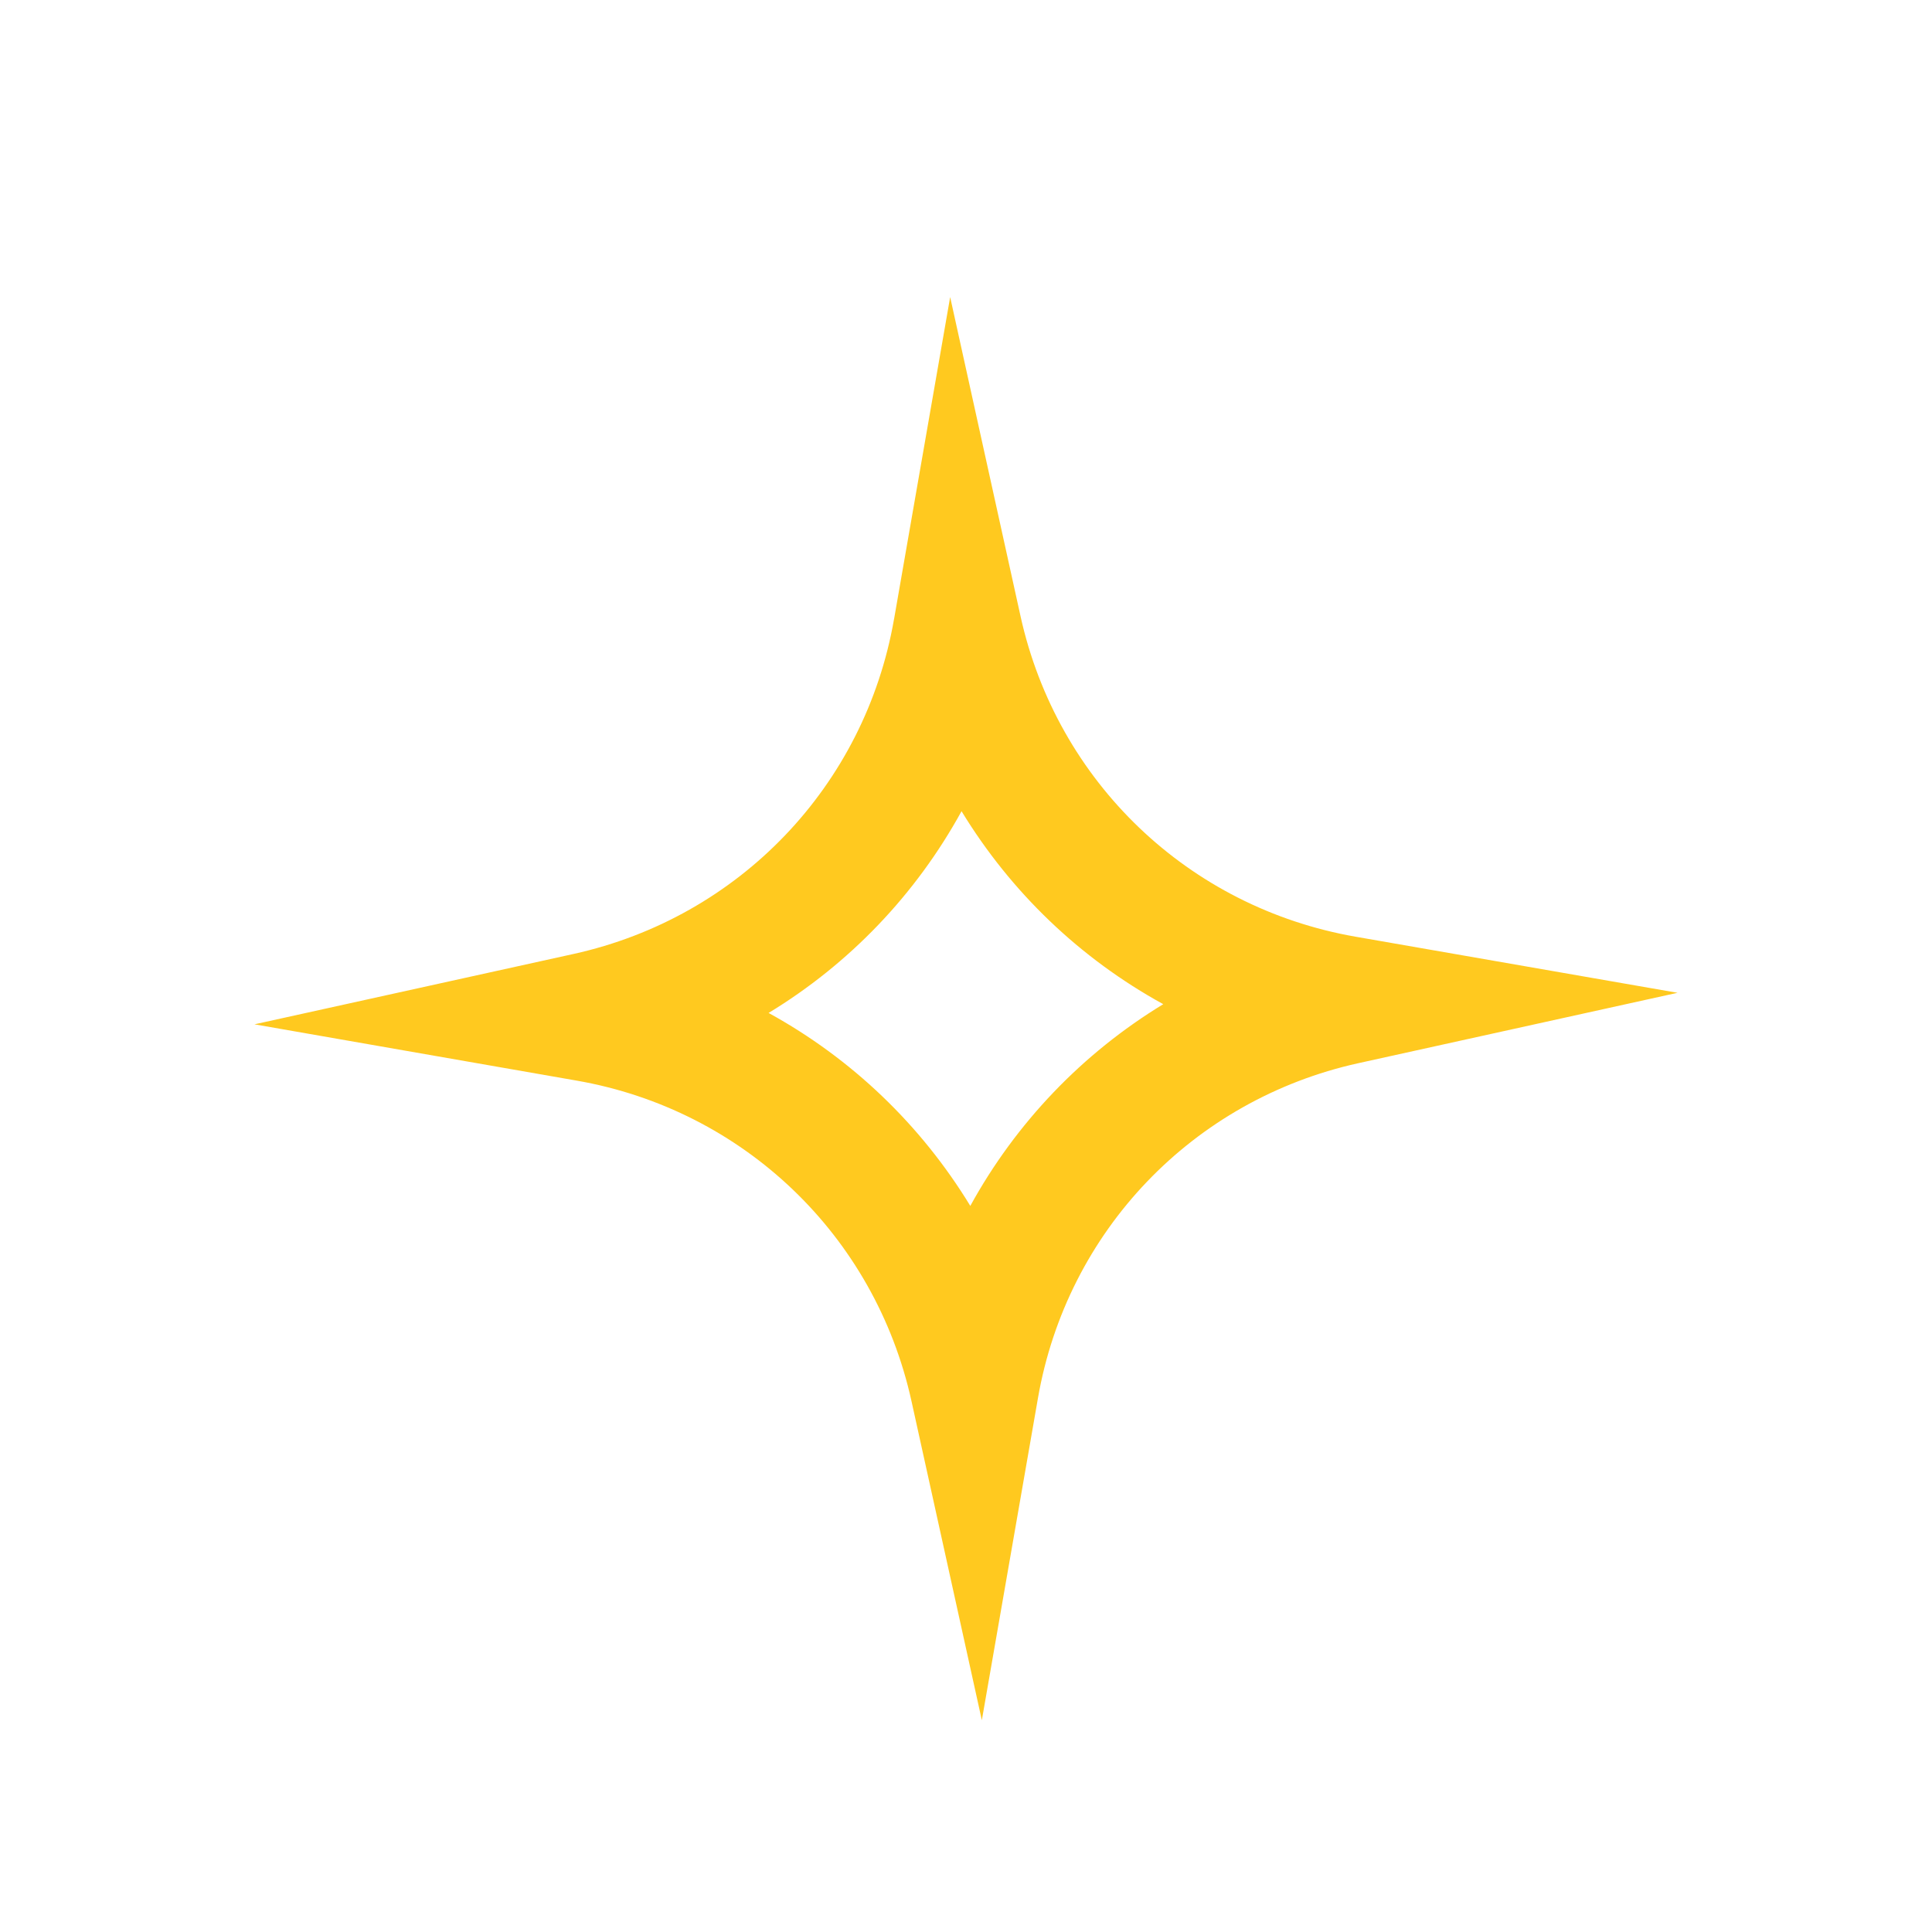 <?xml version="1.0" encoding="UTF-8"?>
<svg id="Camada_1" data-name="Camada 1" xmlns="http://www.w3.org/2000/svg" viewBox="0 0 125.66 124.35">
  <defs>
    <style>
      .cls-1 {
        fill: #ffc91f;
      }
    </style>
  </defs>
  <path class="cls-1" d="M58.15,40.26c-1.89,10.86-10.07,19.4-20.83,21.78l-20.77,4.58,20.95,3.66c10.85,1.89,19.4,10.07,21.78,20.83l4.58,20.77,3.65-20.95c1.89-10.86,10.07-19.4,20.83-21.78l20.77-4.58-20.95-3.65c-10.86-1.9-19.4-10.07-21.78-20.83l-4.58-20.77-3.65,20.95ZM75.66,65.31c-5.26,3.2-9.58,7.71-12.55,13.12-3.21-5.27-7.71-9.58-13.12-12.55,5.27-3.2,9.58-7.71,12.55-13.12,3.21,5.27,7.71,9.58,13.12,12.55Z"/>
</svg>